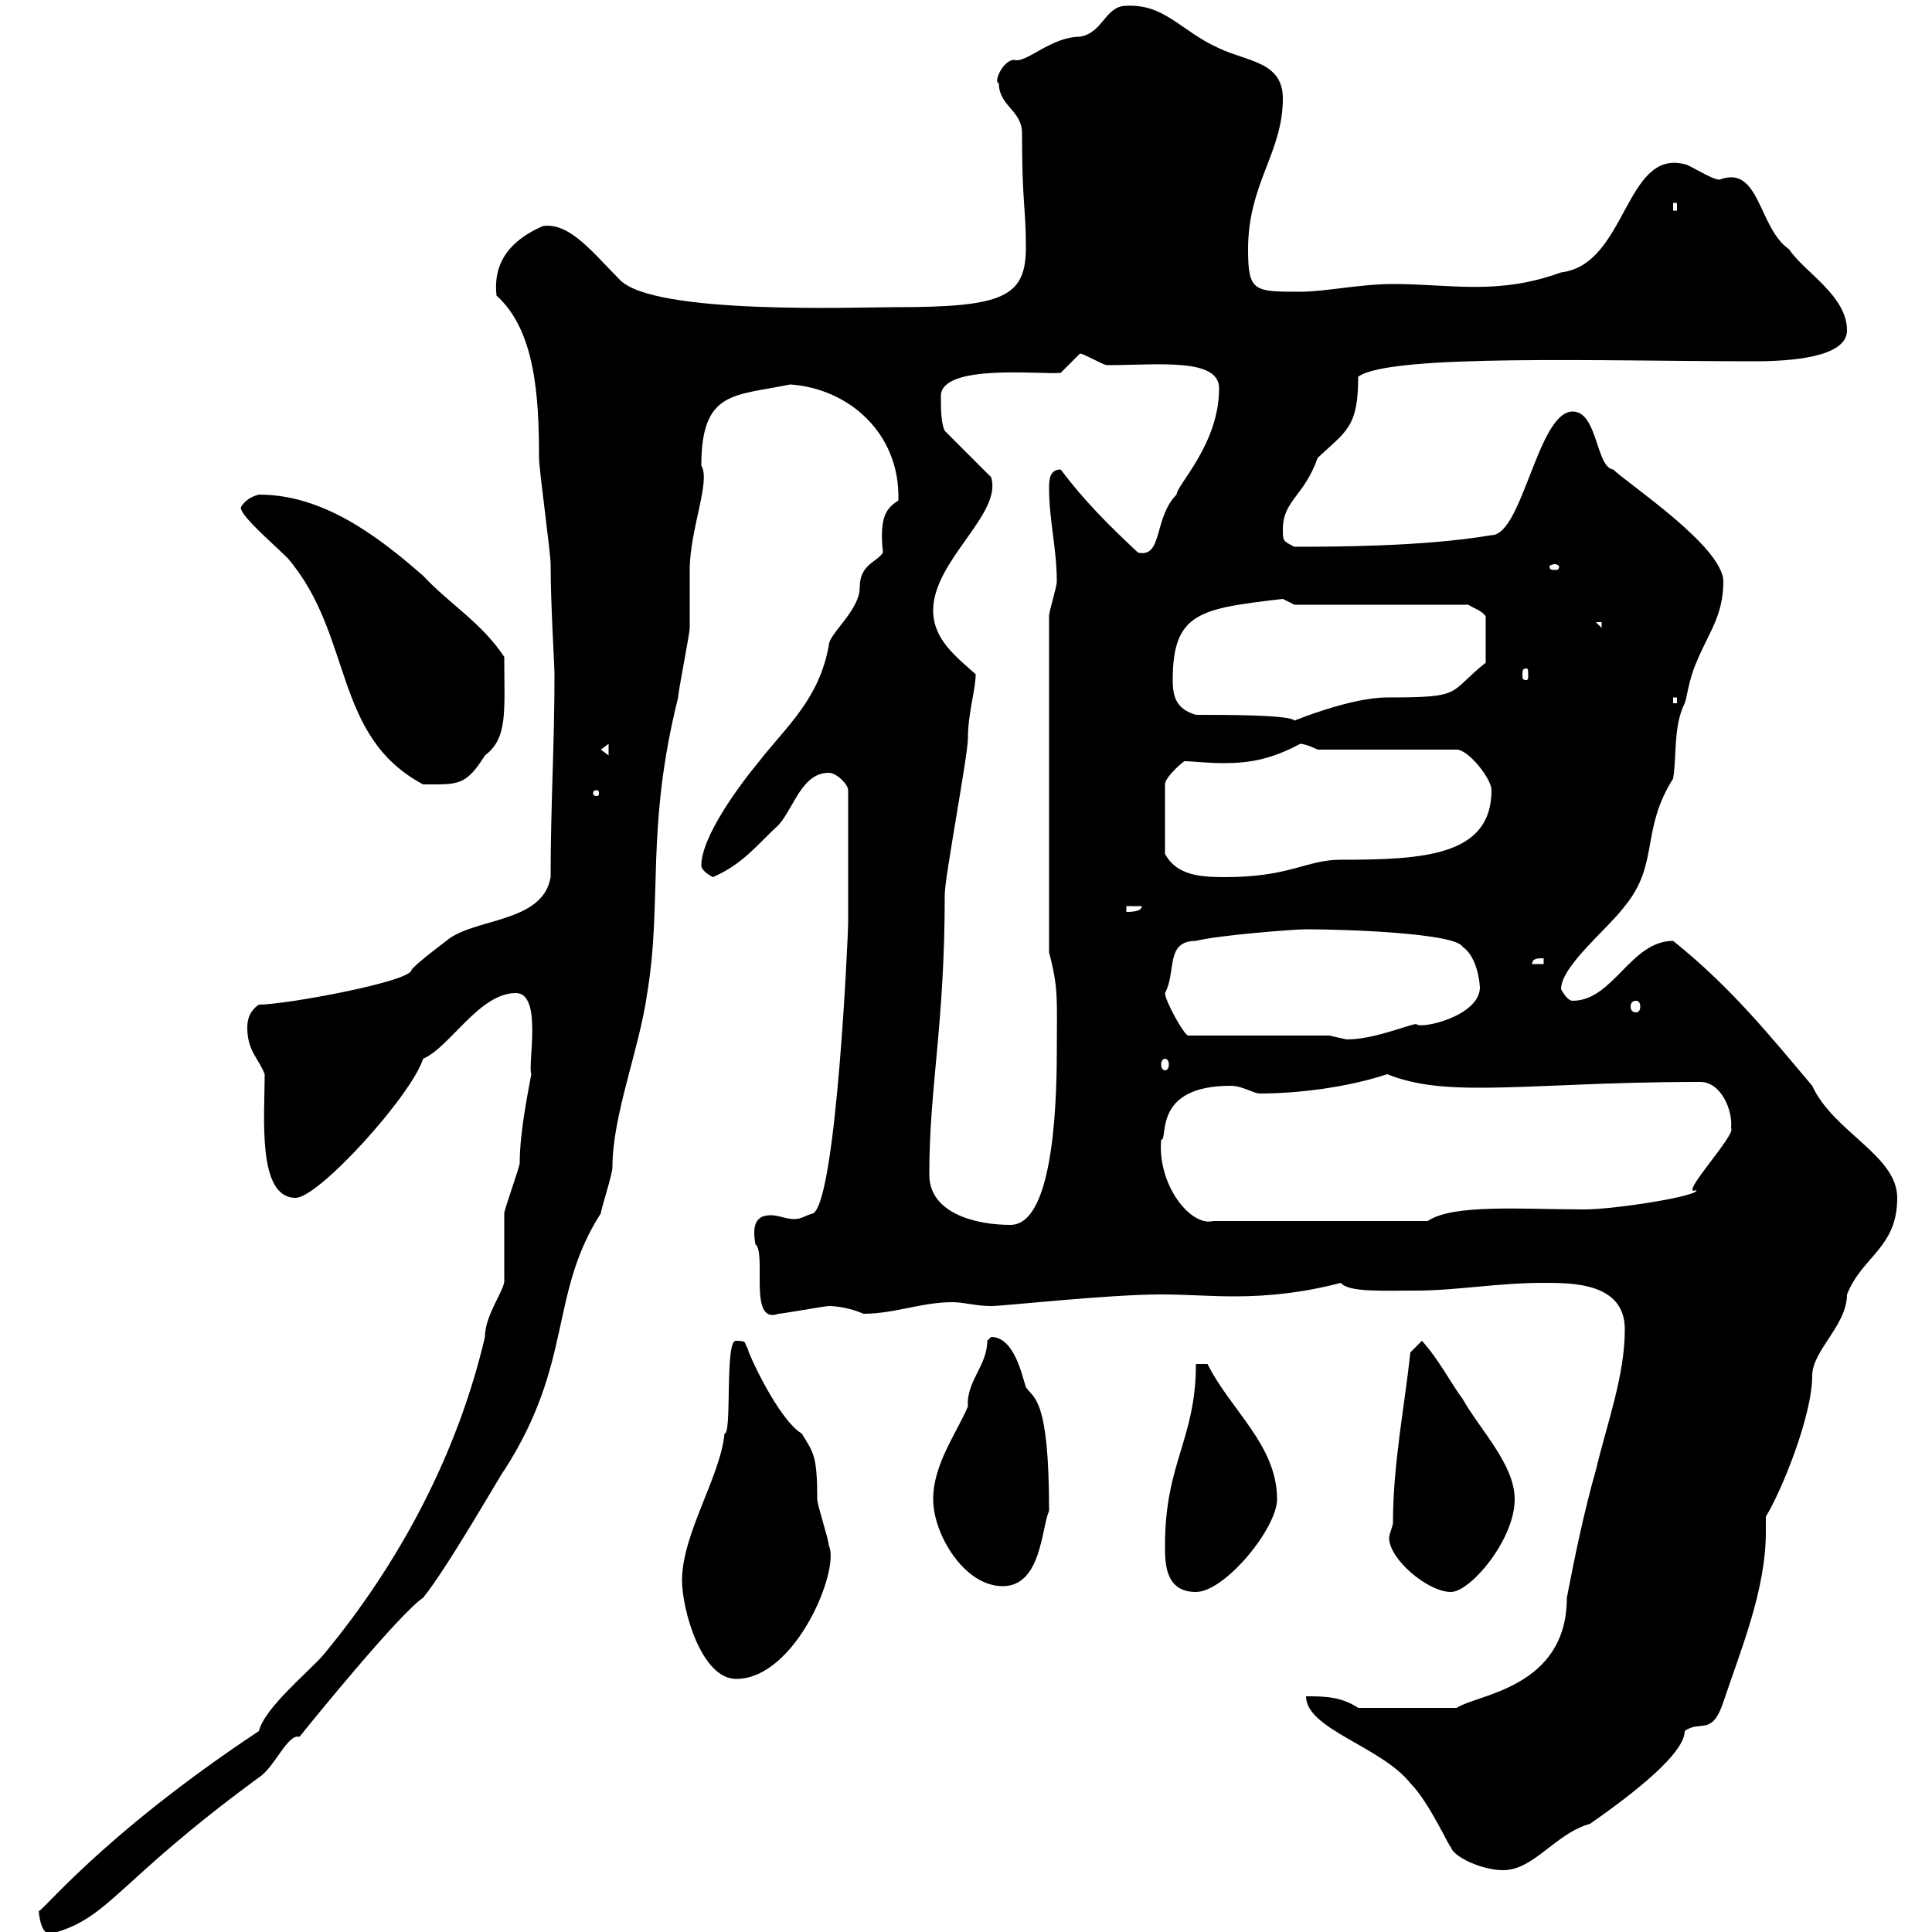 <svg xmlns="http://www.w3.org/2000/svg" xmlns:xlink="http://www.w3.org/1999/xlink" width="300" height="300"><path d="M6 296.70C6 295.80 6 300.30 7.80 300.30C17.10 297.90 17.70 292.50 40.20 276C42.60 274.50 44.70 269.10 46.50 269.70C48.90 266.70 62.10 250.50 65.70 248.10C69.60 243.30 78.30 228 78.30 228.30C89.10 211.50 85.20 201 93.30 188.40C93.30 187.80 95.10 182.40 95.10 181.20C95.10 173.10 99.30 162.90 100.50 154.20C102.90 139.80 100.20 128.70 105.30 108.30C105.30 107.40 107.10 98.40 107.10 97.50C107.10 96.60 107.10 89.40 107.10 88.50C107.10 82.20 110.40 74.70 108.90 72.30C108.90 60.60 114 61.50 122.70 59.70C131.70 60.30 139.80 67.20 139.50 77.70C137.70 78.90 136.50 80.10 137.10 85.80C136.20 87.30 133.50 87.60 133.50 91.20C133.50 94.80 128.70 98.40 128.70 100.20C127.20 108.60 122.10 112.80 117.90 118.20C114.90 121.80 108.90 129.90 108.90 134.40C108.90 135.30 110.70 136.20 110.70 136.20C115.50 134.10 117.60 131.10 120.90 128.10C123.30 125.40 124.50 120 128.70 120C129.90 120 131.70 121.80 131.70 122.70L131.70 143.40C131.70 144.90 129.90 186 126.30 188.40C125.10 188.70 124.50 189.30 123.30 189.30C122.10 189.30 120.90 188.70 119.70 188.70C117.60 188.70 116.70 189.90 117.30 193.20C119.10 194.70 116.10 205.80 120.90 204C121.50 204 128.10 202.80 128.70 202.80C129.90 202.80 132 203.10 134.10 204C138.90 204 143.10 202.20 147.90 202.20C149.70 202.20 151.50 202.80 153.90 202.80C156 202.80 171.90 201 180.30 201C184.20 201 187.80 201.30 191.70 201.30C197.10 201.30 202.50 200.70 208.20 199.20C209.40 200.70 214.80 200.40 219.90 200.40C226.20 200.40 232.50 199.20 239.70 199.20C244.20 199.20 252.30 199.20 252.30 206.40C252.30 213.60 249.60 220.80 247.80 228.30C246 234.60 244.50 241.80 243.30 248.10C243.30 262.20 229.20 263.10 226.20 265.20L210.90 265.20C208.20 263.40 205.50 263.40 202.80 263.40C202.80 268.50 214.50 271.20 219 276.90C222 279.90 225.30 287.40 225.30 286.80C225.60 288.30 230.10 290.40 233.40 290.40C238.20 290.40 241.50 284.70 246.90 283.20C256.80 276.30 261.60 271.50 261.60 268.80C264 267 265.80 269.70 267.60 264.30C270.30 256.20 274.20 246.90 274.20 237.90C274.20 237 274.20 236.40 274.20 235.50C276.60 231.60 281.40 219.90 281.40 213.60C281.40 209.70 286.80 205.80 286.80 201C289.20 195 294.60 193.80 294.60 186C294.60 179.40 284.70 175.80 281.40 168.60C274.80 160.80 268.80 153.30 259.80 146.10C253.20 146.10 250.50 155.40 244.20 155.40C243.30 155.40 242.40 153.60 242.40 153.60C242.40 150 249.60 144.30 252.30 140.70C257.70 134.10 254.70 129 259.80 120.90C260.40 117.30 259.80 112.80 261.60 109.20C261.90 108.60 262.20 105.60 263.40 102.90C265.20 98.40 267.60 95.70 267.60 90.30C267.60 84.90 252.60 75 250.50 72.90C247.80 72.60 248.10 63.90 244.20 63.90C238.80 63.90 236.40 83.10 231.60 83.10C221.10 84.90 206.70 84.90 201 84.90C199.20 84 199.20 84 199.20 82.20C199.20 77.70 202.50 77.10 204.60 71.10C209.10 66.90 210.90 66.30 210.90 58.50C215.70 54.90 249.60 56.10 272.40 56.10C278.10 56.10 286.80 55.50 286.80 51.30C286.80 45.90 280.20 42.30 277.80 38.70C273 35.40 273.30 25.50 267 27.90C265.80 27.90 262.20 25.50 261.60 25.50C252.30 23.10 252.60 41.10 242.40 42.30C232.50 45.90 225.30 44.10 216.30 44.10C211.20 44.10 205.80 45.30 201.90 45.30C194.70 45.30 193.80 45.30 193.80 38.70C193.80 28.50 199.20 23.70 199.20 15.30C199.20 9.60 193.80 9.60 189.30 7.50C183.30 4.80 180.90 0.60 174.90 0.90C171.60 0.90 171.30 5.10 167.70 5.70C163.20 5.70 159.30 9.90 157.50 9.30C155.70 9.30 154.20 12.90 155.10 12.90C155.10 16.50 158.70 17.10 158.70 20.70C158.70 31.80 159.30 32.10 159.30 38.40C159.30 46.20 155.70 47.70 138.90 47.70C132.90 47.70 101.70 48.90 96.30 43.50C92.10 39.30 88.50 34.50 84.30 35.10C79.50 37.20 76.50 40.50 77.10 45.90C83.10 51.30 83.70 61.50 83.70 71.10C83.70 72.90 85.50 85.80 85.50 87.60C85.50 93.90 86.10 103.20 86.10 104.70C86.10 115.80 85.50 125.10 85.50 136.20C84.30 143.40 73.50 142.50 69.30 146.10C69.30 146.10 64.50 149.70 63.90 150.60C63.90 152.40 44.40 156 40.20 156C38.40 157.20 38.40 159 38.40 159.60C38.40 163.20 40.20 164.40 41.10 166.80C41.10 173.40 39.90 186 45.90 186C49.50 186 63.90 170.10 65.70 164.40C69.90 162.60 74.40 154.20 80.10 154.20C84.30 154.20 81.90 165.30 82.50 166.80C82.20 168.60 80.70 175.50 80.70 180.60C80.70 181.20 78.30 187.80 78.30 188.40C78.30 189.60 78.30 197.40 78.30 198.60C78.60 200.10 75.30 204 75.30 207.60C71.10 225.60 62.10 242.70 50.10 257.10C47.70 259.80 41.10 265.20 40.20 268.80C15.30 285.30 6 297.60 6 296.70ZM105.90 245.40C105.90 249.90 108.90 260.70 114.30 260.70C123.60 260.70 130.50 243.60 128.70 240C128.70 239.10 126.90 233.70 126.90 232.80C126.90 225.90 126.30 225.60 124.50 222.60C120.90 220.50 116.10 210 116.10 209.40C115.50 208.50 116.10 208.20 114.30 208.20C112.50 207.90 113.70 222.90 112.50 222.60C111.90 229.20 105.90 238.20 105.90 245.40ZM180.90 240C180.90 242.70 180.90 247.20 185.70 247.20C190.20 247.20 198.30 237.30 198.30 232.80C198.30 224.40 191.10 219 187.50 211.80L185.70 211.80C185.70 223.50 180.90 227.10 180.90 240ZM216.30 236.40C216.30 237 215.70 238.20 215.70 238.80C215.70 242.10 221.70 247.20 225.30 247.20C228.30 247.20 235.20 239.10 235.20 232.80C235.20 227.40 229.80 222 227.10 217.20C225.30 214.80 223.50 211.20 220.80 208.20L219 210C218.10 218.40 216.30 227.40 216.30 236.40ZM144.90 232.80C144.90 238.20 149.70 246.30 155.70 246.30C161.70 246.30 161.70 237.30 162.90 234.60C162.90 216.90 160.50 217.20 159.30 215.40C158.70 213.60 157.50 207.60 153.90 207.60C153.90 207.60 153.30 208.20 153.30 208.20C153.30 212.10 150 214.50 150.30 218.40C148.50 222.60 144.90 227.40 144.90 232.80ZM144.30 182.40C144.30 168.60 146.70 159.30 146.70 138.90C146.70 136.20 150.30 117.30 150.30 114.60C150.30 110.70 151.50 107.10 151.50 104.70C148.50 102 144.90 99.30 144.90 94.80C144.90 87 155.70 79.80 153.90 74.10L146.70 66.90C146.10 65.70 146.10 63.30 146.10 61.50C146.10 56.40 161.70 58.20 164.70 57.90C164.70 57.90 167.70 54.90 167.70 54.90C168.30 54.90 171.30 56.70 171.90 56.70C179.70 56.70 189.30 55.50 189.30 60.30C189.30 69 182.70 75.30 182.70 76.80C179.10 80.40 180.60 86.70 176.70 85.80C172.20 81.60 168.30 77.70 164.70 72.90C162.90 72.90 162.90 74.70 162.90 75.90C162.90 80.70 164.10 85.20 164.10 90.30C164.10 91.20 162.90 94.80 162.90 95.70L162.90 147.90C164.40 153.60 164.10 155.10 164.10 163.20C164.10 173.40 163.20 190.20 156.90 190.20C151.50 190.20 144.30 188.40 144.30 182.40ZM180.30 177C181.50 177 178.80 168.60 191.10 168.60C192.90 168.60 194.70 169.80 195.60 169.80C201.30 169.80 209.10 168.90 215.40 166.80C219.90 168.60 224.70 168.90 229.80 168.90C238.50 168.90 248.70 168 264 168C267.30 168 269.10 172.50 268.80 175.20C269.70 176.10 260.40 186 263.40 184.80C264 185.70 250.80 187.80 246 187.80C236.70 187.80 225.60 186.90 221.70 189.60L188.40 189.60C184.80 190.50 179.70 183.90 180.30 177ZM180.90 164.40C181.20 164.40 181.50 164.70 181.50 165.30C181.50 165.90 181.20 166.20 180.90 166.20C180.60 166.20 180.30 165.90 180.30 165.30C180.30 164.70 180.60 164.40 180.90 164.40ZM206.40 160.80L184.50 160.80C183.90 160.80 180.90 155.40 180.90 154.20C182.70 150.90 180.90 146.10 185.70 146.10C189.30 145.20 201 144.30 202.80 144.30C209.10 144.30 225.90 144.90 227.10 147C230.10 149.10 229.80 155.10 229.80 153.30C229.80 157.80 220.50 159.90 219.90 159C218.10 159.30 213.30 161.40 209.10 161.40C209.10 161.40 206.40 160.80 206.40 160.80ZM254.10 155.40C254.40 155.40 254.70 155.70 254.70 156.30C254.70 156.90 254.40 157.20 254.10 157.20C253.50 157.20 253.20 156.90 253.20 156.30C253.20 155.70 253.50 155.40 254.10 155.40ZM239.70 148.80L239.70 149.70L237.90 149.70C237.90 148.80 238.80 148.80 239.70 148.80ZM174.90 140.70L177.30 140.70C177.30 141.60 175.50 141.60 174.90 141.60ZM183.90 118.20C185.10 118.20 187.50 118.50 189.90 118.50C194.10 118.50 197.40 117.90 201.90 115.50C202.80 115.50 204.60 116.40 204.60 116.40L226.20 116.40C228 116.40 231.60 120.90 231.60 122.70C231.60 132.90 221.10 133.50 208.20 133.50C202.80 133.50 200.40 136.20 190.20 136.20C186.30 136.20 182.70 135.90 180.90 132.60L180.90 121.80C180.90 120.90 182.70 119.10 183.90 118.20ZM92.70 122.70C93 122.70 93 123 93 123.30C93 123.30 93 123.60 92.70 123.60C92.10 123.60 92.10 123.30 92.10 123.30C92.10 123 92.10 122.70 92.70 122.70ZM37.50 78.60C36.60 79.50 42.30 84.30 44.70 86.70C54.90 98.70 51.60 114.30 65.70 121.80C71.10 121.80 72.30 122.10 75.30 117.30C78.90 114.60 78.30 110.40 78.30 102C74.70 96.60 69.90 93.90 65.70 89.40C58.50 83.10 50.10 76.80 40.20 76.80C39 77.10 38.10 77.70 37.50 78.60ZM93.30 116.40L94.50 115.50L94.50 117.30ZM185.70 111C182.70 110.10 182.10 108.30 182.10 105.60C182.10 95.10 186.30 94.50 199.20 93C199.20 93 201 93.90 201 93.90L228 93.90C228.90 94.50 230.10 94.80 230.70 95.70L230.70 102.90C224.70 107.70 227.40 108.30 215.40 108.30C209.70 108.30 201 111.90 201 111.90C200.40 111 190.50 111 185.70 111ZM259.80 108.30L260.40 108.30L260.40 109.20L259.80 109.20ZM237 103.80C237.30 103.80 237.30 104.10 237.30 105C237.30 105.30 237.30 105.60 237 105.60C236.40 105.60 236.40 105.30 236.40 105C236.40 104.10 236.40 103.80 237 103.80ZM247.80 96.60L248.70 96.60L248.70 97.50ZM241.50 87.60C241.80 87.60 242.10 87.90 242.10 87.90C242.10 88.50 241.80 88.50 241.50 88.50C240.90 88.50 240.60 88.50 240.60 87.90C240.60 87.90 240.90 87.60 241.50 87.60ZM259.80 31.50L260.40 31.50L260.40 32.70L259.80 32.70Z"/></svg>